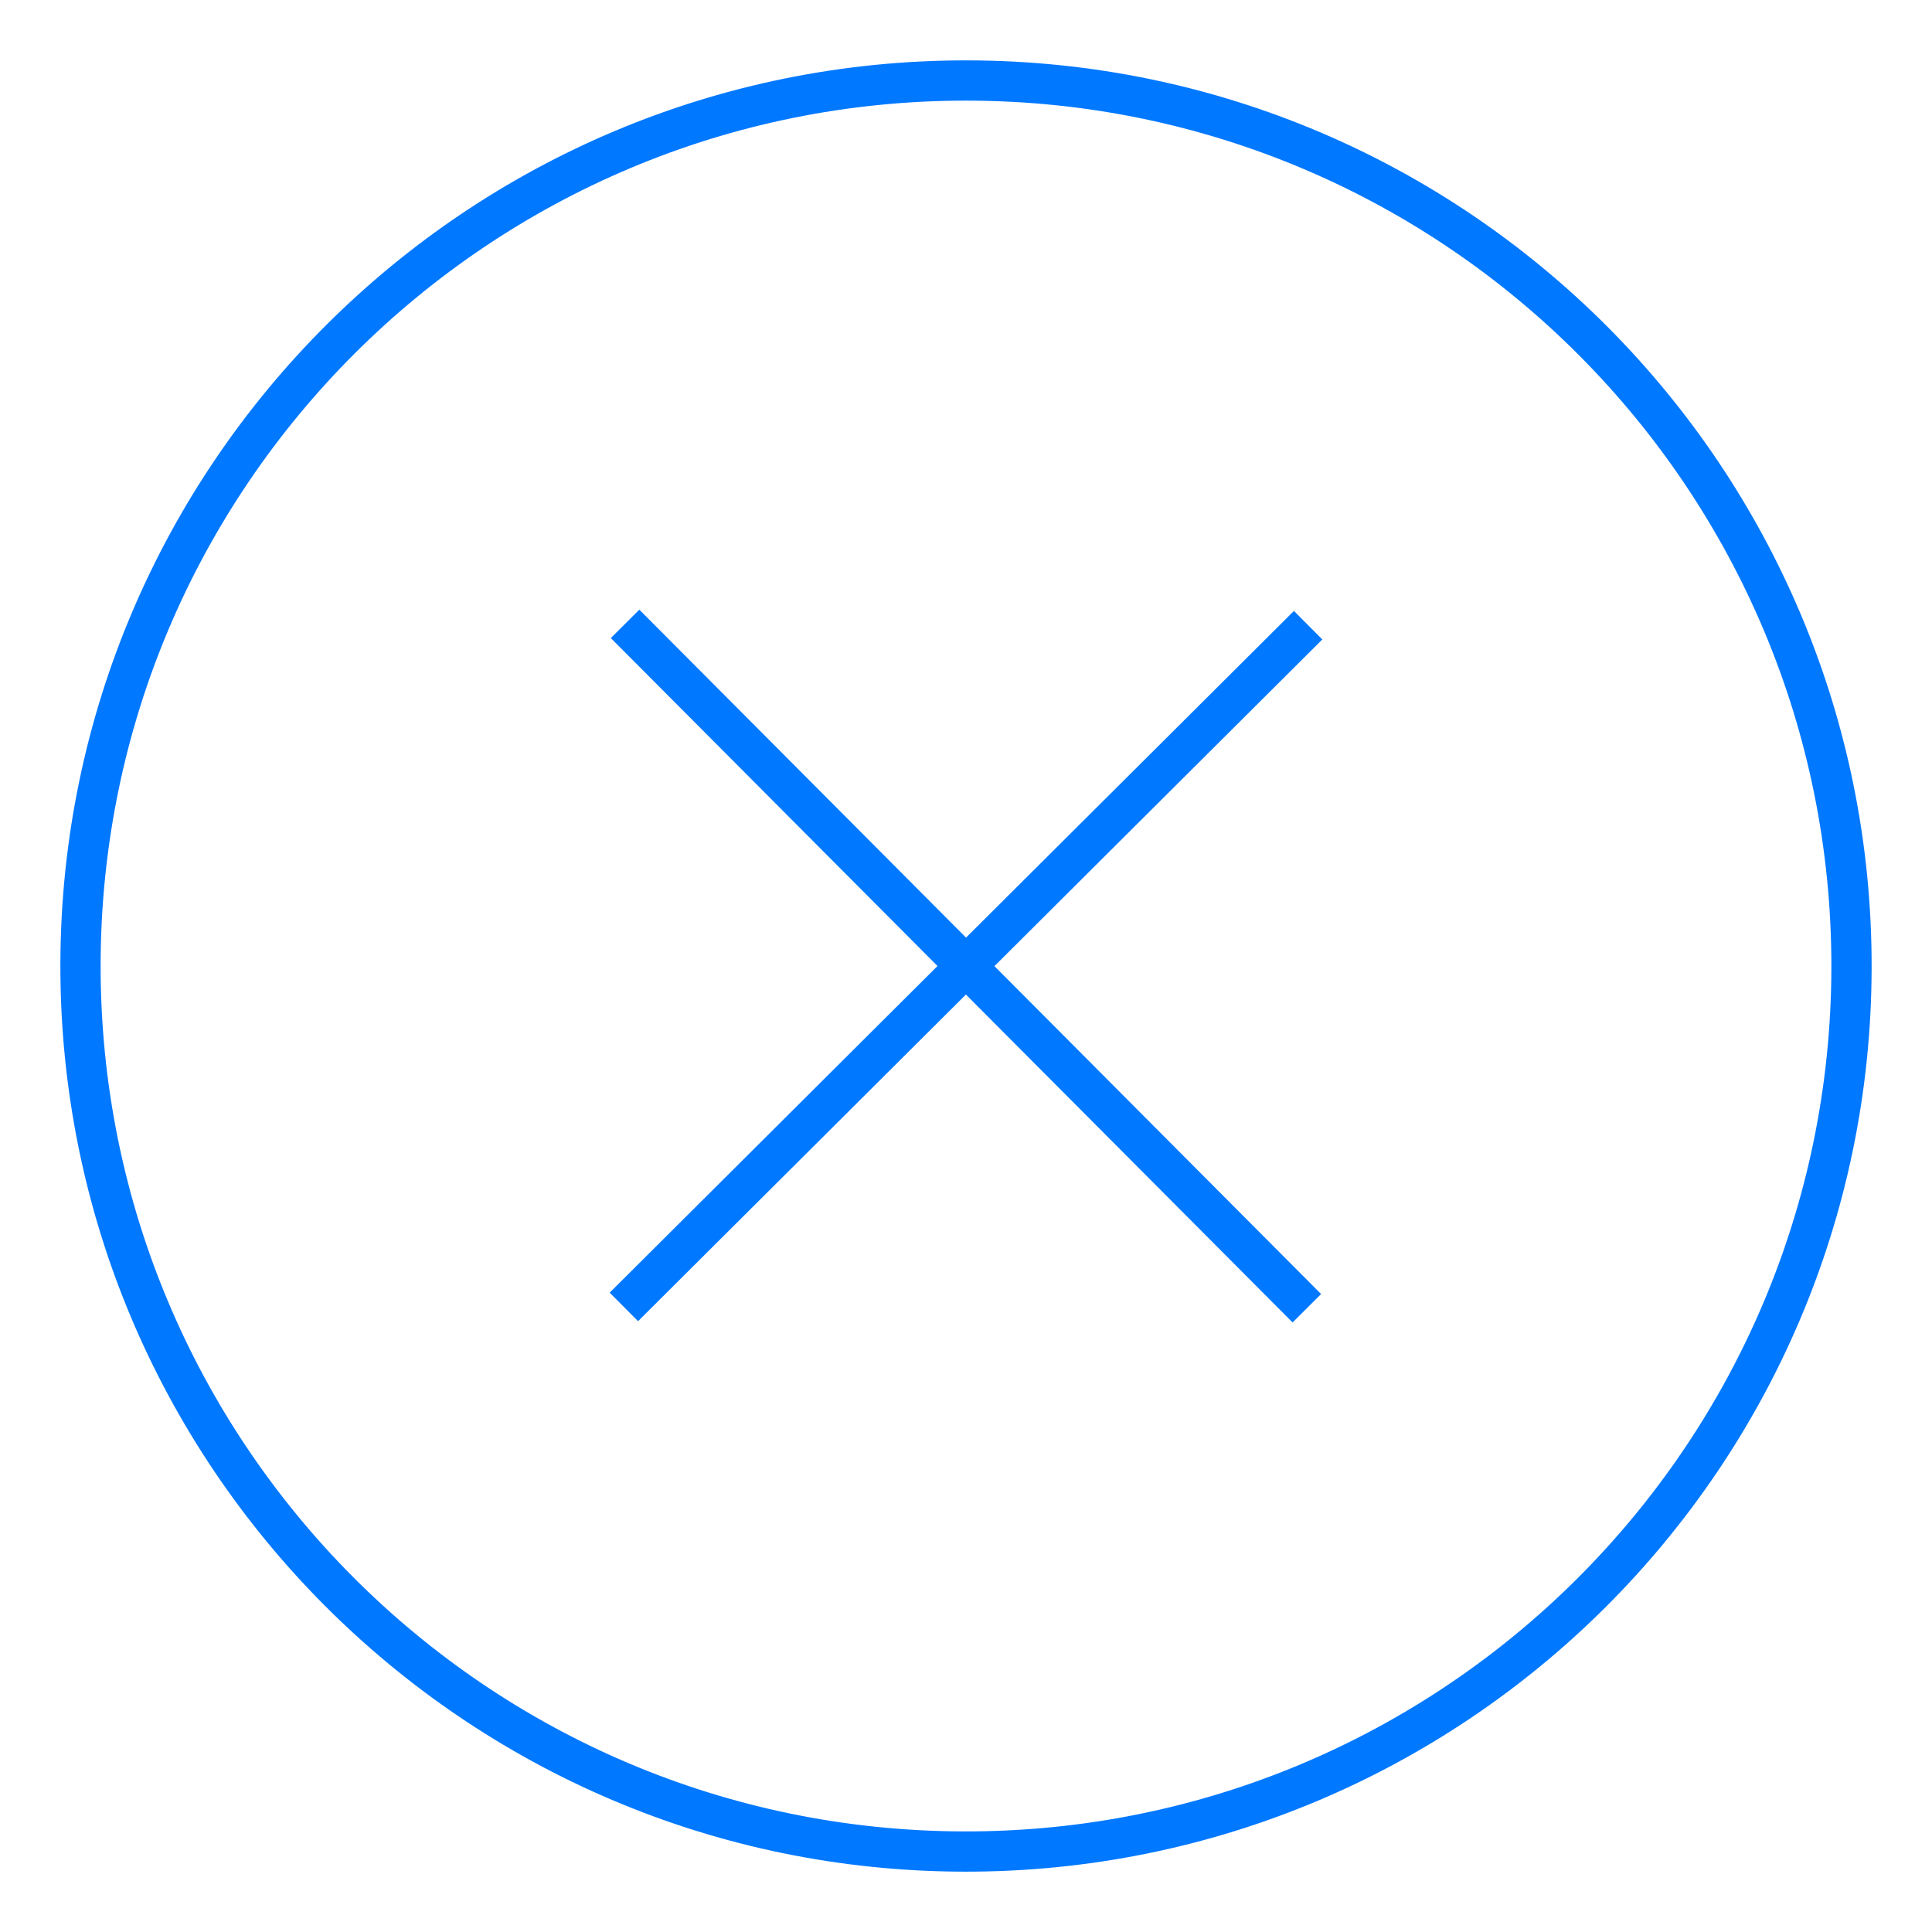 <svg xmlns="http://www.w3.org/2000/svg" viewBox="0 0 48 48" style="stroke: #0078FF;">
  <path d="M46 24.043c-.023 12.15-9.893 21.98-22.042 21.958C11.806 45.98 1.978 36.11 2 23.96 2.023 11.808 11.89 1.978 24.042 2c12.15.024 21.98 9.892 21.958 22.043zm-13.5-8.51l-17 16.937m16.968.033L15.53 15.5" fill="none"/>
</svg>